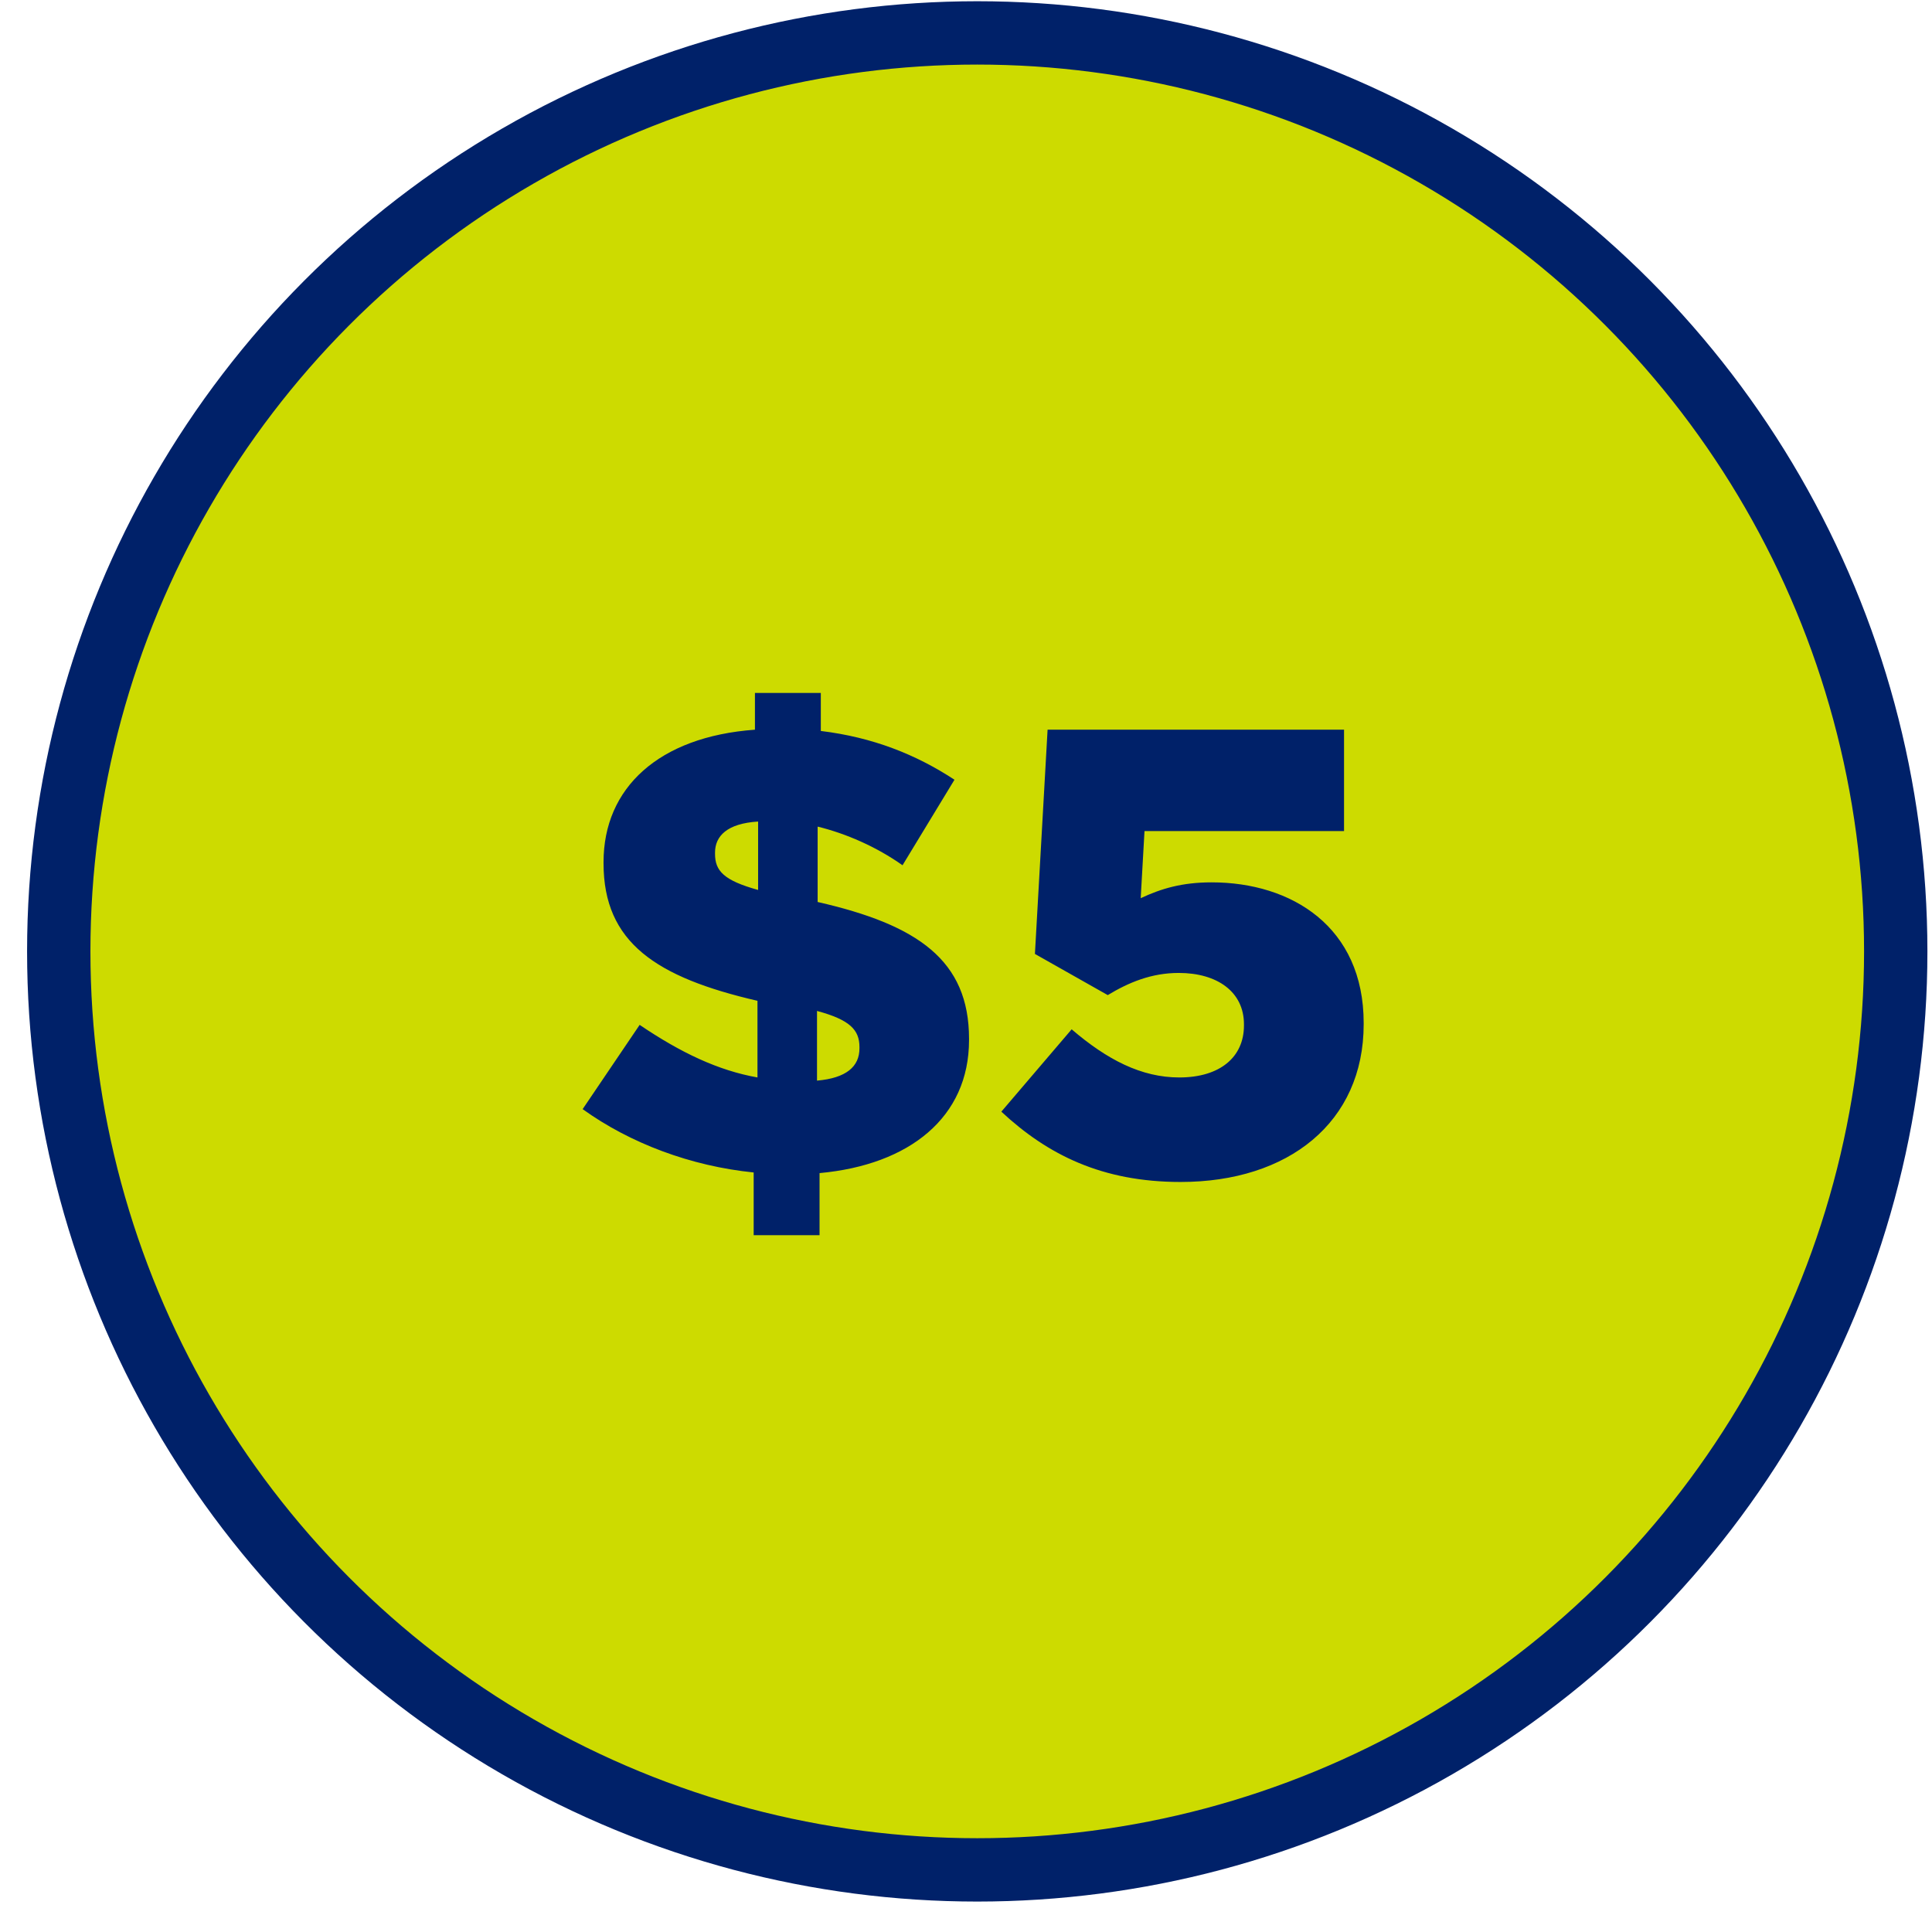 <svg xmlns="http://www.w3.org/2000/svg" width="61" height="61" viewBox="0 0 61 61" fill="none"><circle cx="30.855" cy="30.039" r="29" fill="#CDDB00" stroke="#002169" stroke-width="2"></circle><path d="M30.136 24.619L28.496 27.319C27.676 26.739 26.716 26.319 25.816 26.099V28.479C28.976 29.199 30.596 30.319 30.596 32.799V32.839C30.596 35.279 28.716 36.779 25.876 37.039V38.999H23.796V37.019C21.816 36.819 19.896 36.099 18.396 35.019L20.196 32.359C21.496 33.239 22.676 33.799 23.916 34.019V31.599C20.716 30.859 19.056 29.759 19.056 27.259V27.219C19.056 24.879 20.796 23.259 23.836 23.039V21.879H25.916V23.079C27.556 23.279 28.916 23.819 30.136 24.619ZM27.136 33.059C27.136 32.519 26.836 32.199 25.796 31.919V34.119C26.716 34.039 27.136 33.679 27.136 33.099V33.059ZM22.576 26.959C22.576 27.499 22.856 27.799 23.936 28.099V25.939C22.956 25.999 22.576 26.399 22.576 26.919V26.959ZM37.276 37.319C34.796 37.319 33.076 36.459 31.616 35.099L33.836 32.499C34.956 33.459 36.036 34.019 37.236 34.019C38.516 34.019 39.276 33.379 39.276 32.379V32.339C39.276 31.319 38.436 30.719 37.216 30.719C36.356 30.719 35.636 31.019 34.976 31.419L32.676 30.119L33.076 23.039H42.436V26.239H36.136L36.016 28.359C36.656 28.059 37.316 27.859 38.256 27.859C40.776 27.859 43.056 29.259 43.056 32.299V32.339C43.056 35.439 40.676 37.319 37.276 37.319Z" fill="#002169"></path></svg>